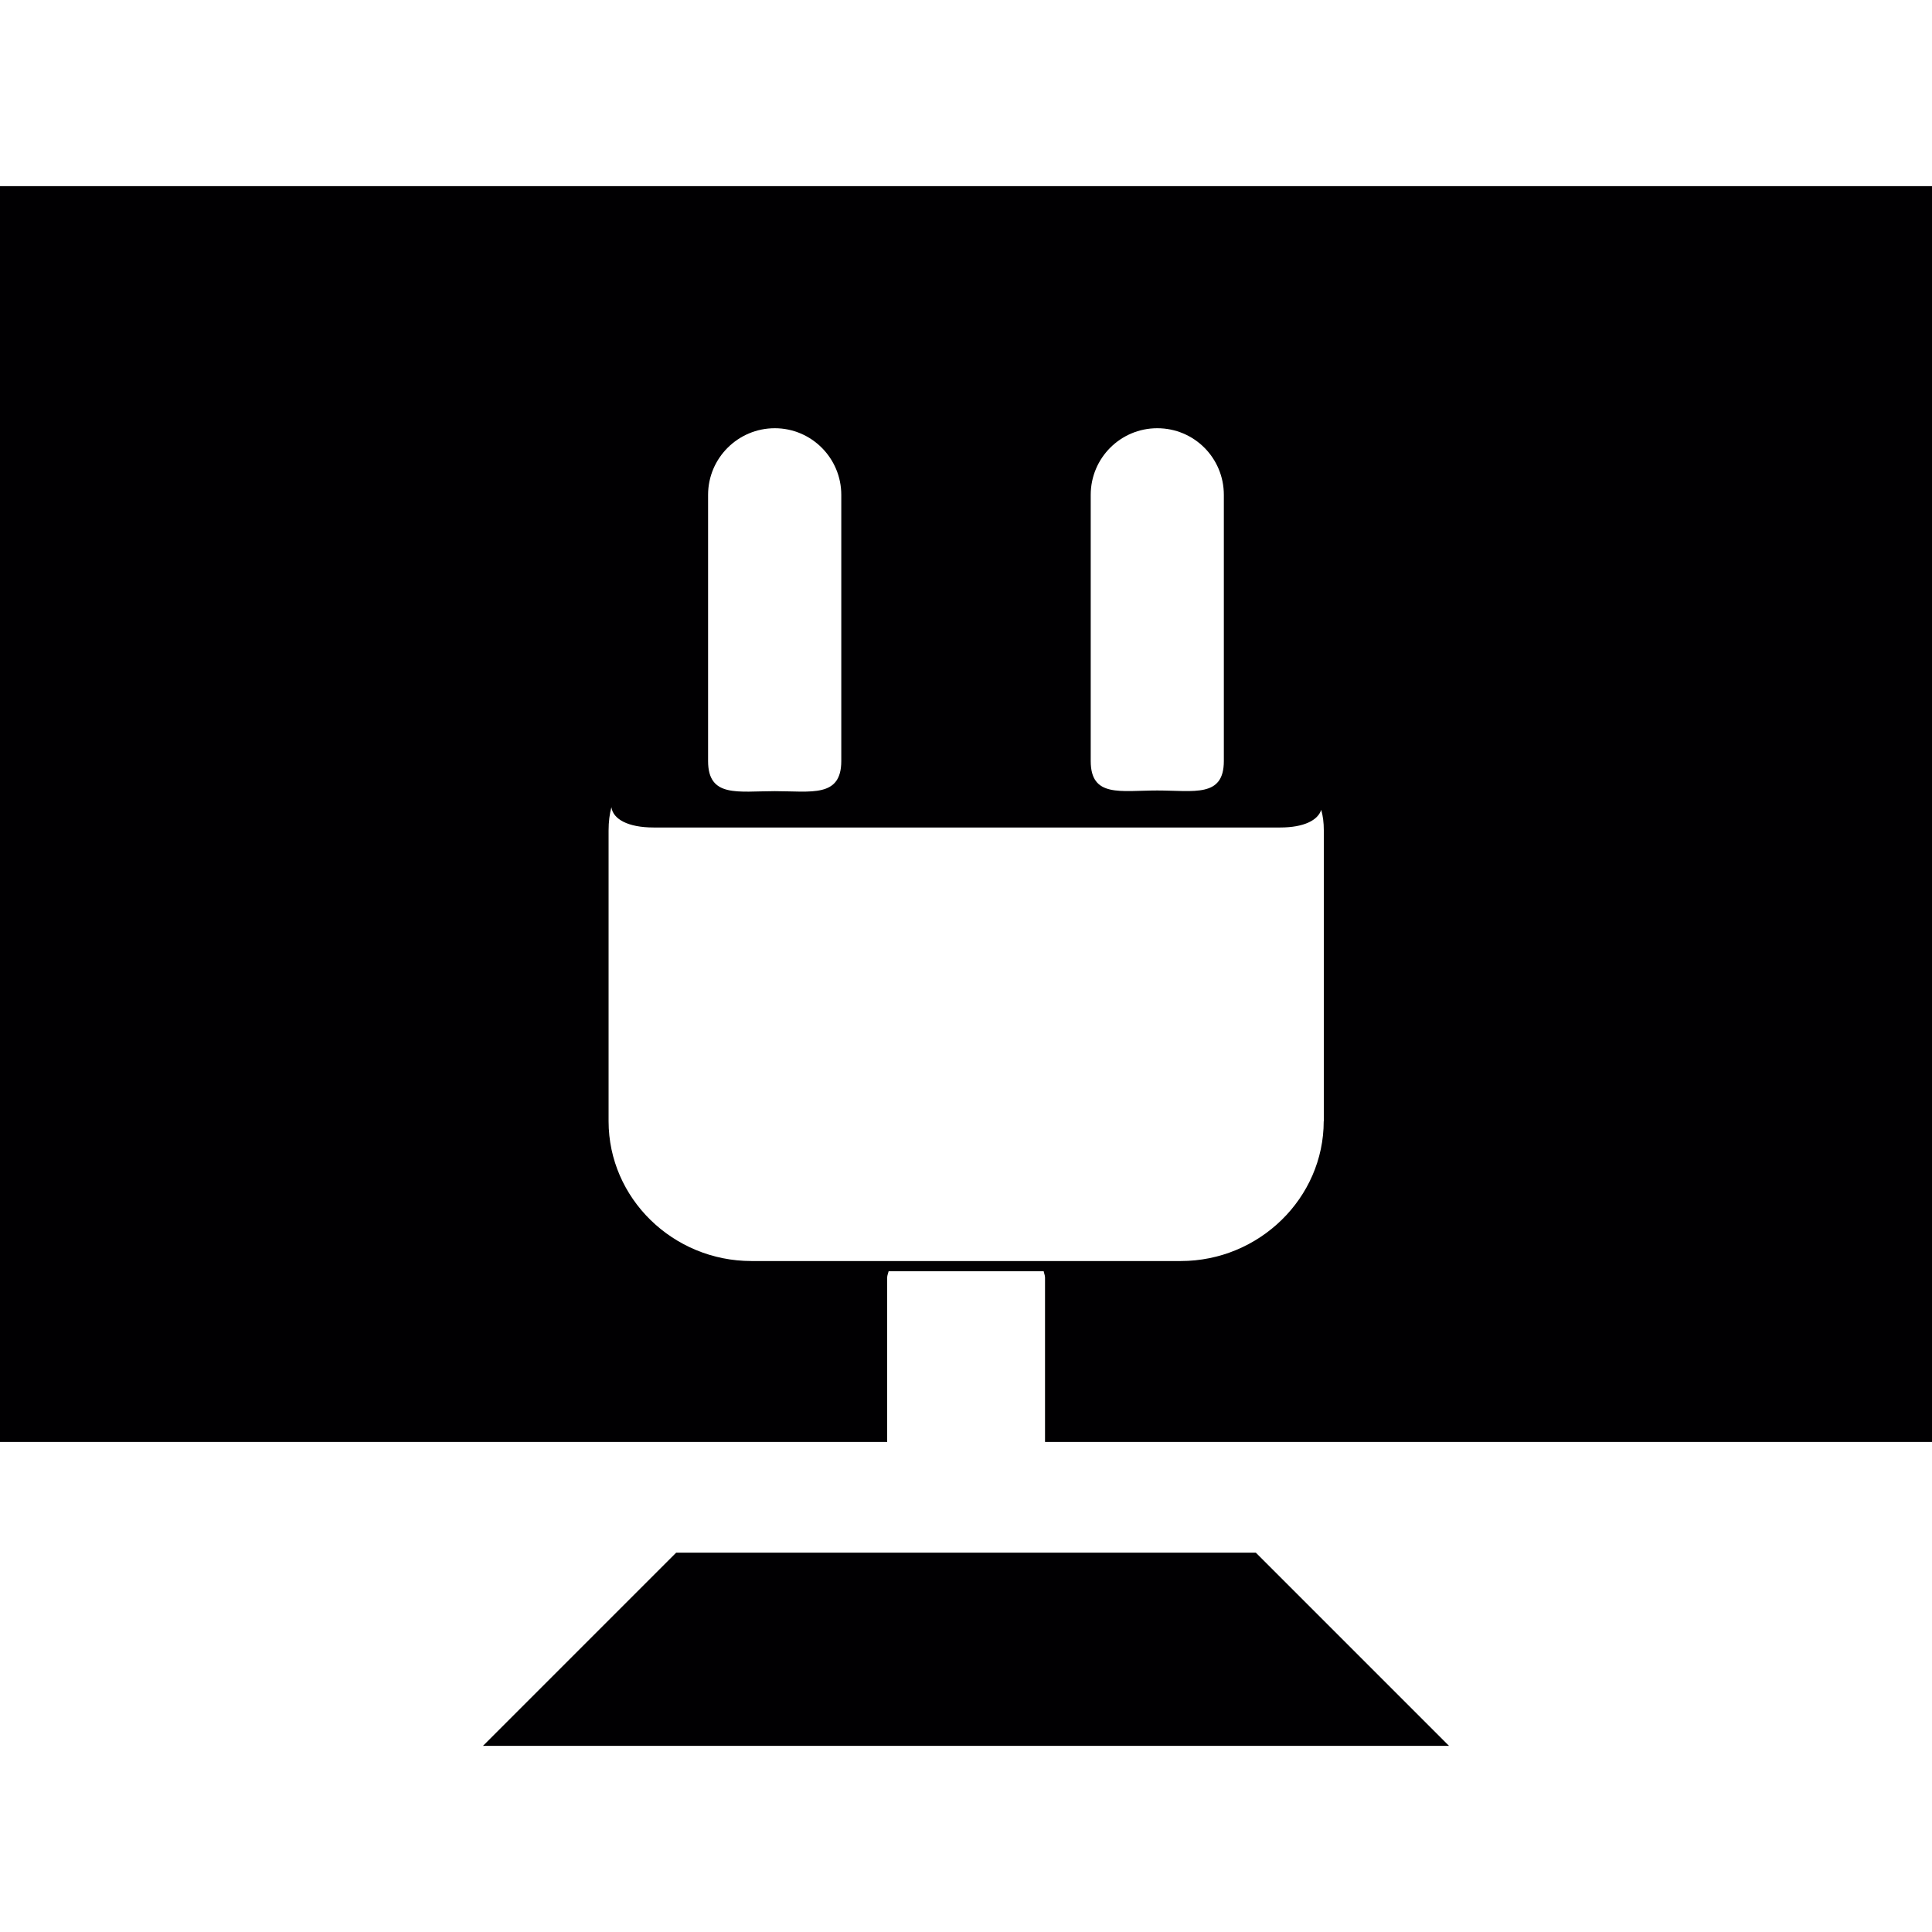 <?xml version="1.0" encoding="iso-8859-1"?>
<!-- Uploaded to: SVG Repo, www.svgrepo.com, Generator: SVG Repo Mixer Tools -->
<svg height="800px" width="800px" version="1.1" id="Capa_1" xmlns="http://www.w3.org/2000/svg" xmlns:xlink="http://www.w3.org/1999/xlink" 
	 viewBox="0 0 71.577 71.577" xml:space="preserve">
<g>
	<g>
		<polygon style="fill:#010002;" points="25.052,57.523 17.894,64.681 53.683,64.681 46.525,57.523 		"/>
		<path style="fill:#010002;" d="M0,6.896v46.525h32.868V47.33c0-0.079,0.036-0.154,0.054-0.233h5.744
			c0.014,0.079,0.05,0.154,0.05,0.233v6.091h32.861V6.896H0z M40.409,18.334c0-1.367,1.106-2.469,2.466-2.469
			c1.371,0,2.466,1.106,2.466,2.469v9.86c0,1.364-1.106,1.092-2.466,1.092c-1.36,0-2.466,0.272-2.466-1.092V18.334z M26.233,18.334
			c0-1.367,1.113-2.469,2.473-2.469c1.356,0,2.462,1.106,2.462,2.469v9.86c0,1.364-1.109,1.117-2.462,1.117
			c-1.364,0-2.473,0.251-2.473-1.117V18.334z M49.041,41.54c0,2.845-2.391,5.179-5.297,5.179H27.84c-2.91,0-5.293-2.326-5.293-5.179
			V30.775c0-0.344,0.039-0.623,0.104-0.87c0.061,0.44,0.608,0.752,1.564,0.752h23.216c0.88,0,1.399-0.272,1.517-0.655
			c0.064,0.222,0.097,0.465,0.097,0.769V41.54H49.041z"/>
	</g>
</g>
</svg>